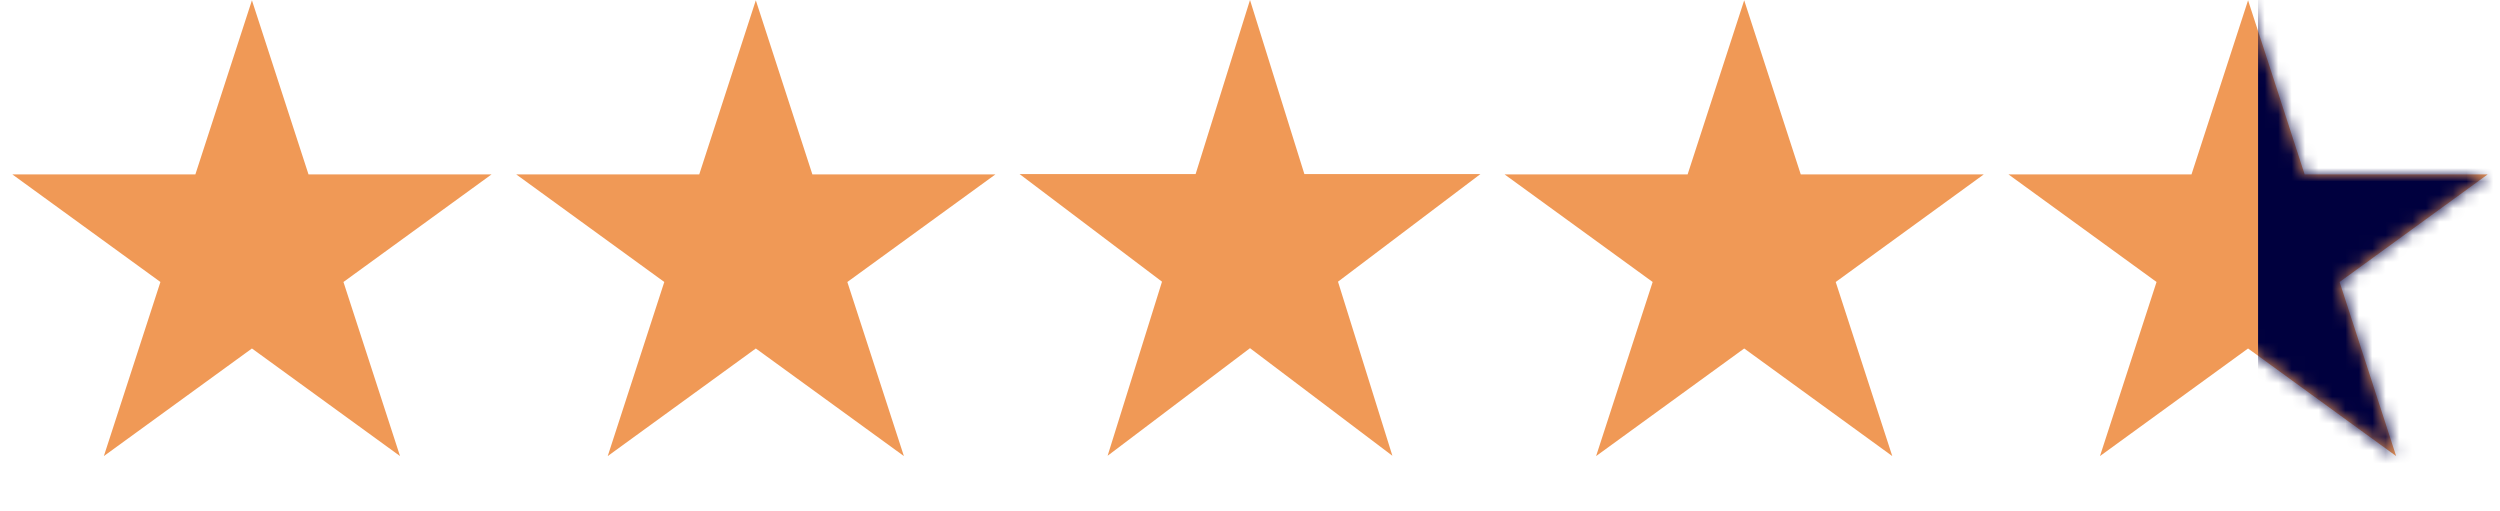 <svg width="186" height="38" viewBox="0 0 186 38" fill="none" xmlns="http://www.w3.org/2000/svg">
<path d="M18.744 0.023L22.953 12.975H36.571L25.553 20.98L29.762 33.932L18.744 25.927L7.727 33.932L11.935 20.98L0.917 12.975H14.536L18.744 0.023Z" fill="#F09956"/>
<path d="M56.233 0.023L60.441 12.975H74.059L63.042 20.98L67.25 33.932L56.233 25.927L45.215 33.932L49.423 20.98L38.406 12.975H52.024L56.233 0.023Z" fill="#F09956"/>
<path d="M93 0L97.046 12.952H110.141L99.547 20.957L103.594 33.909L93 25.904L82.406 33.909L86.453 20.957L75.859 12.952H88.953L93 0Z" fill="#F09956"/>
<path d="M129.768 0.023L133.976 12.975H147.594L136.577 20.98L140.785 33.932L129.768 25.927L118.75 33.932L122.958 20.98L111.941 12.975H125.559L129.768 0.023Z" fill="#F09956"/>
<path d="M167.256 0.023L171.464 12.975H185.083L174.065 20.98L178.273 33.932L167.256 25.927L156.238 33.932L160.447 20.98L149.429 12.975H163.048L167.256 0.023Z" fill="#F09956"/>
<mask id="mask0_22079_1350" style="mask-type:alpha" maskUnits="userSpaceOnUse" x="149" y="0" width="37" height="34">
<path d="M167.256 0.023L171.464 12.975H185.083L174.065 20.98L178.273 33.932L167.256 25.927L156.238 33.932L160.447 20.98L149.429 12.975H163.048L167.256 0.023Z" fill="#F09956"/>
</mask>
<g mask="url(#mask0_22079_1350)">
<rect x="168" y="-2.861" width="24.512" height="46.139" fill="#00003E"/>
</g>
</svg>

